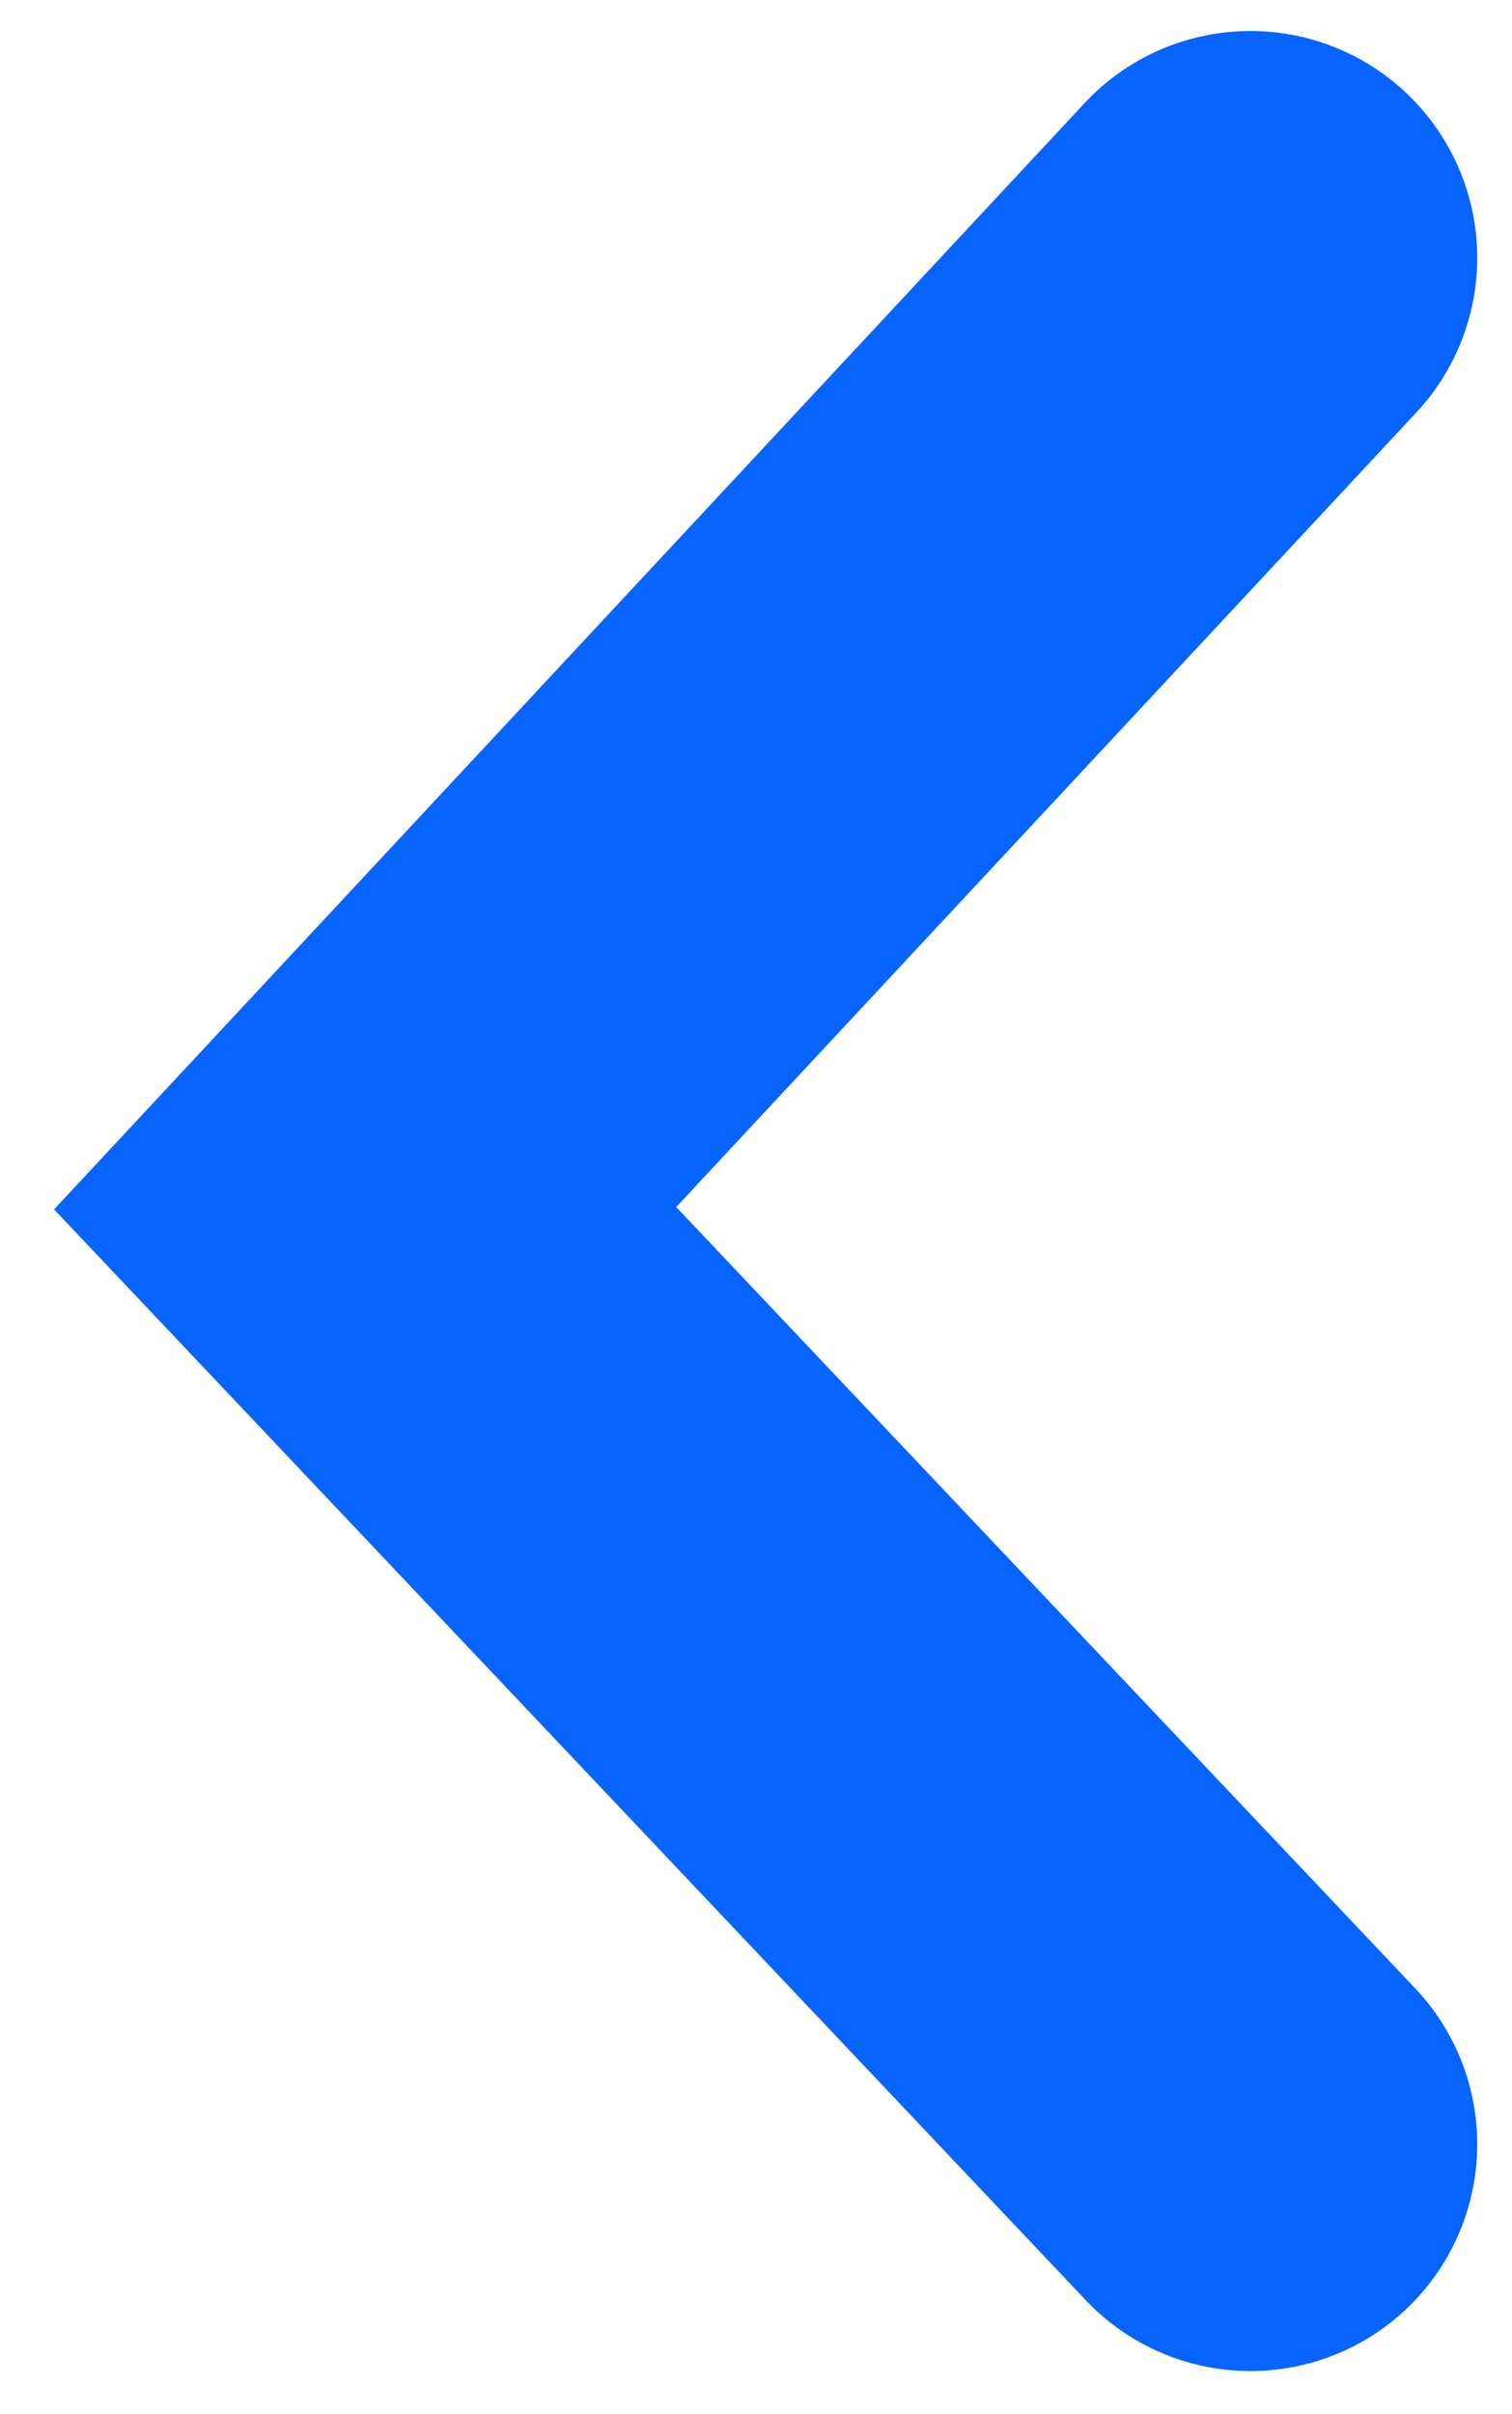 <?xml version="1.0" encoding="UTF-8"?> <svg xmlns="http://www.w3.org/2000/svg" id="Layer_1" version="1.1" viewBox="0 0 20 31.93"><defs><style> .st0 { fill: none; stroke: #0764ff; stroke-linecap: round; stroke-miterlimit: 10; stroke-width: 6px; } </style></defs><polyline class="st0" points="16.54 28.36 4.83 15.98 16.54 3.41"></polyline></svg> 